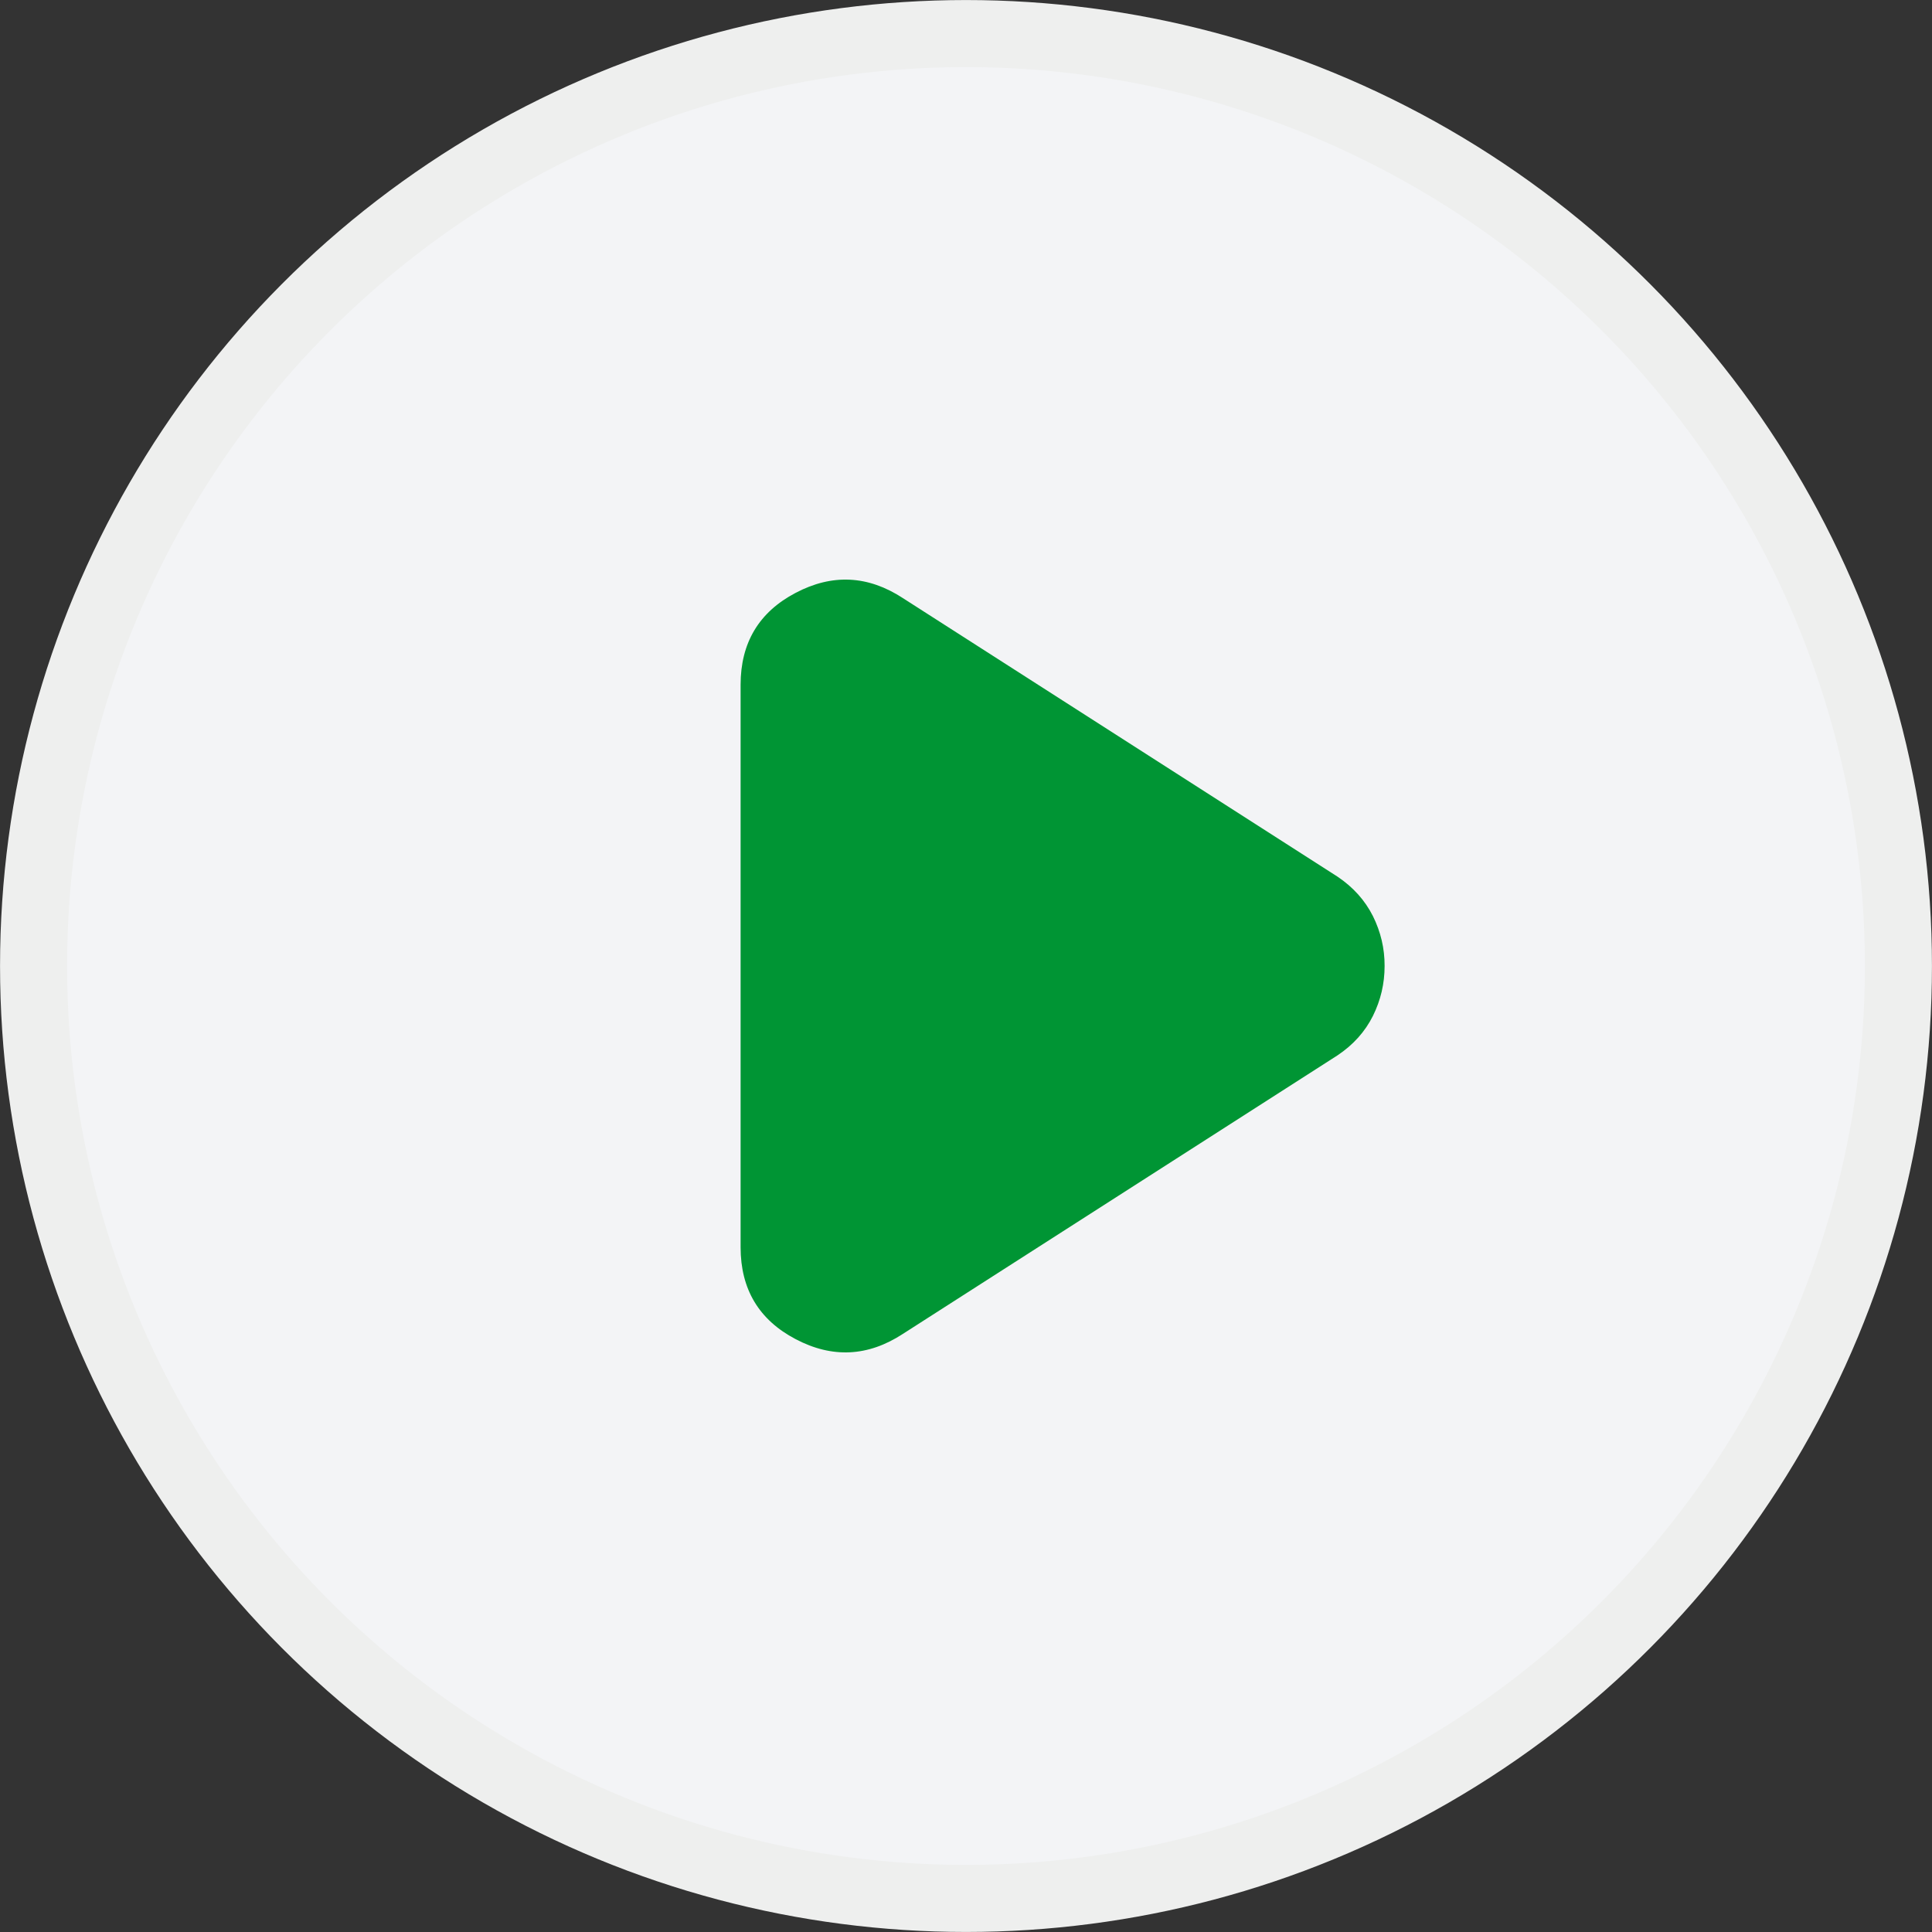 <svg width="24" height="24" viewBox="0 0 24 24" fill="none" xmlns="http://www.w3.org/2000/svg">
<rect x="0" y="0" width="24" height="24" fill="#333333" stroke="none"/>
<circle cx="12" cy="12" r="11.583" fill="#F3F4F6" stroke="#EEEFEE" stroke-width="0.833"/>
<path d="M9.883 16.635C10.338 16.875 10.783 16.853 11.216 16.57L16.615 13.11C16.811 12.979 16.957 12.816 17.055 12.62C17.152 12.424 17.2 12.218 17.2 12C17.201 11.782 17.152 11.576 17.055 11.38C16.956 11.184 16.81 11.021 16.615 10.89L11.216 7.43C10.783 7.147 10.338 7.125 9.883 7.365C9.428 7.604 9.2 7.985 9.2 8.507V15.493C9.2 16.015 9.428 16.396 9.883 16.635Z" fill="#009534"/>
</svg>
